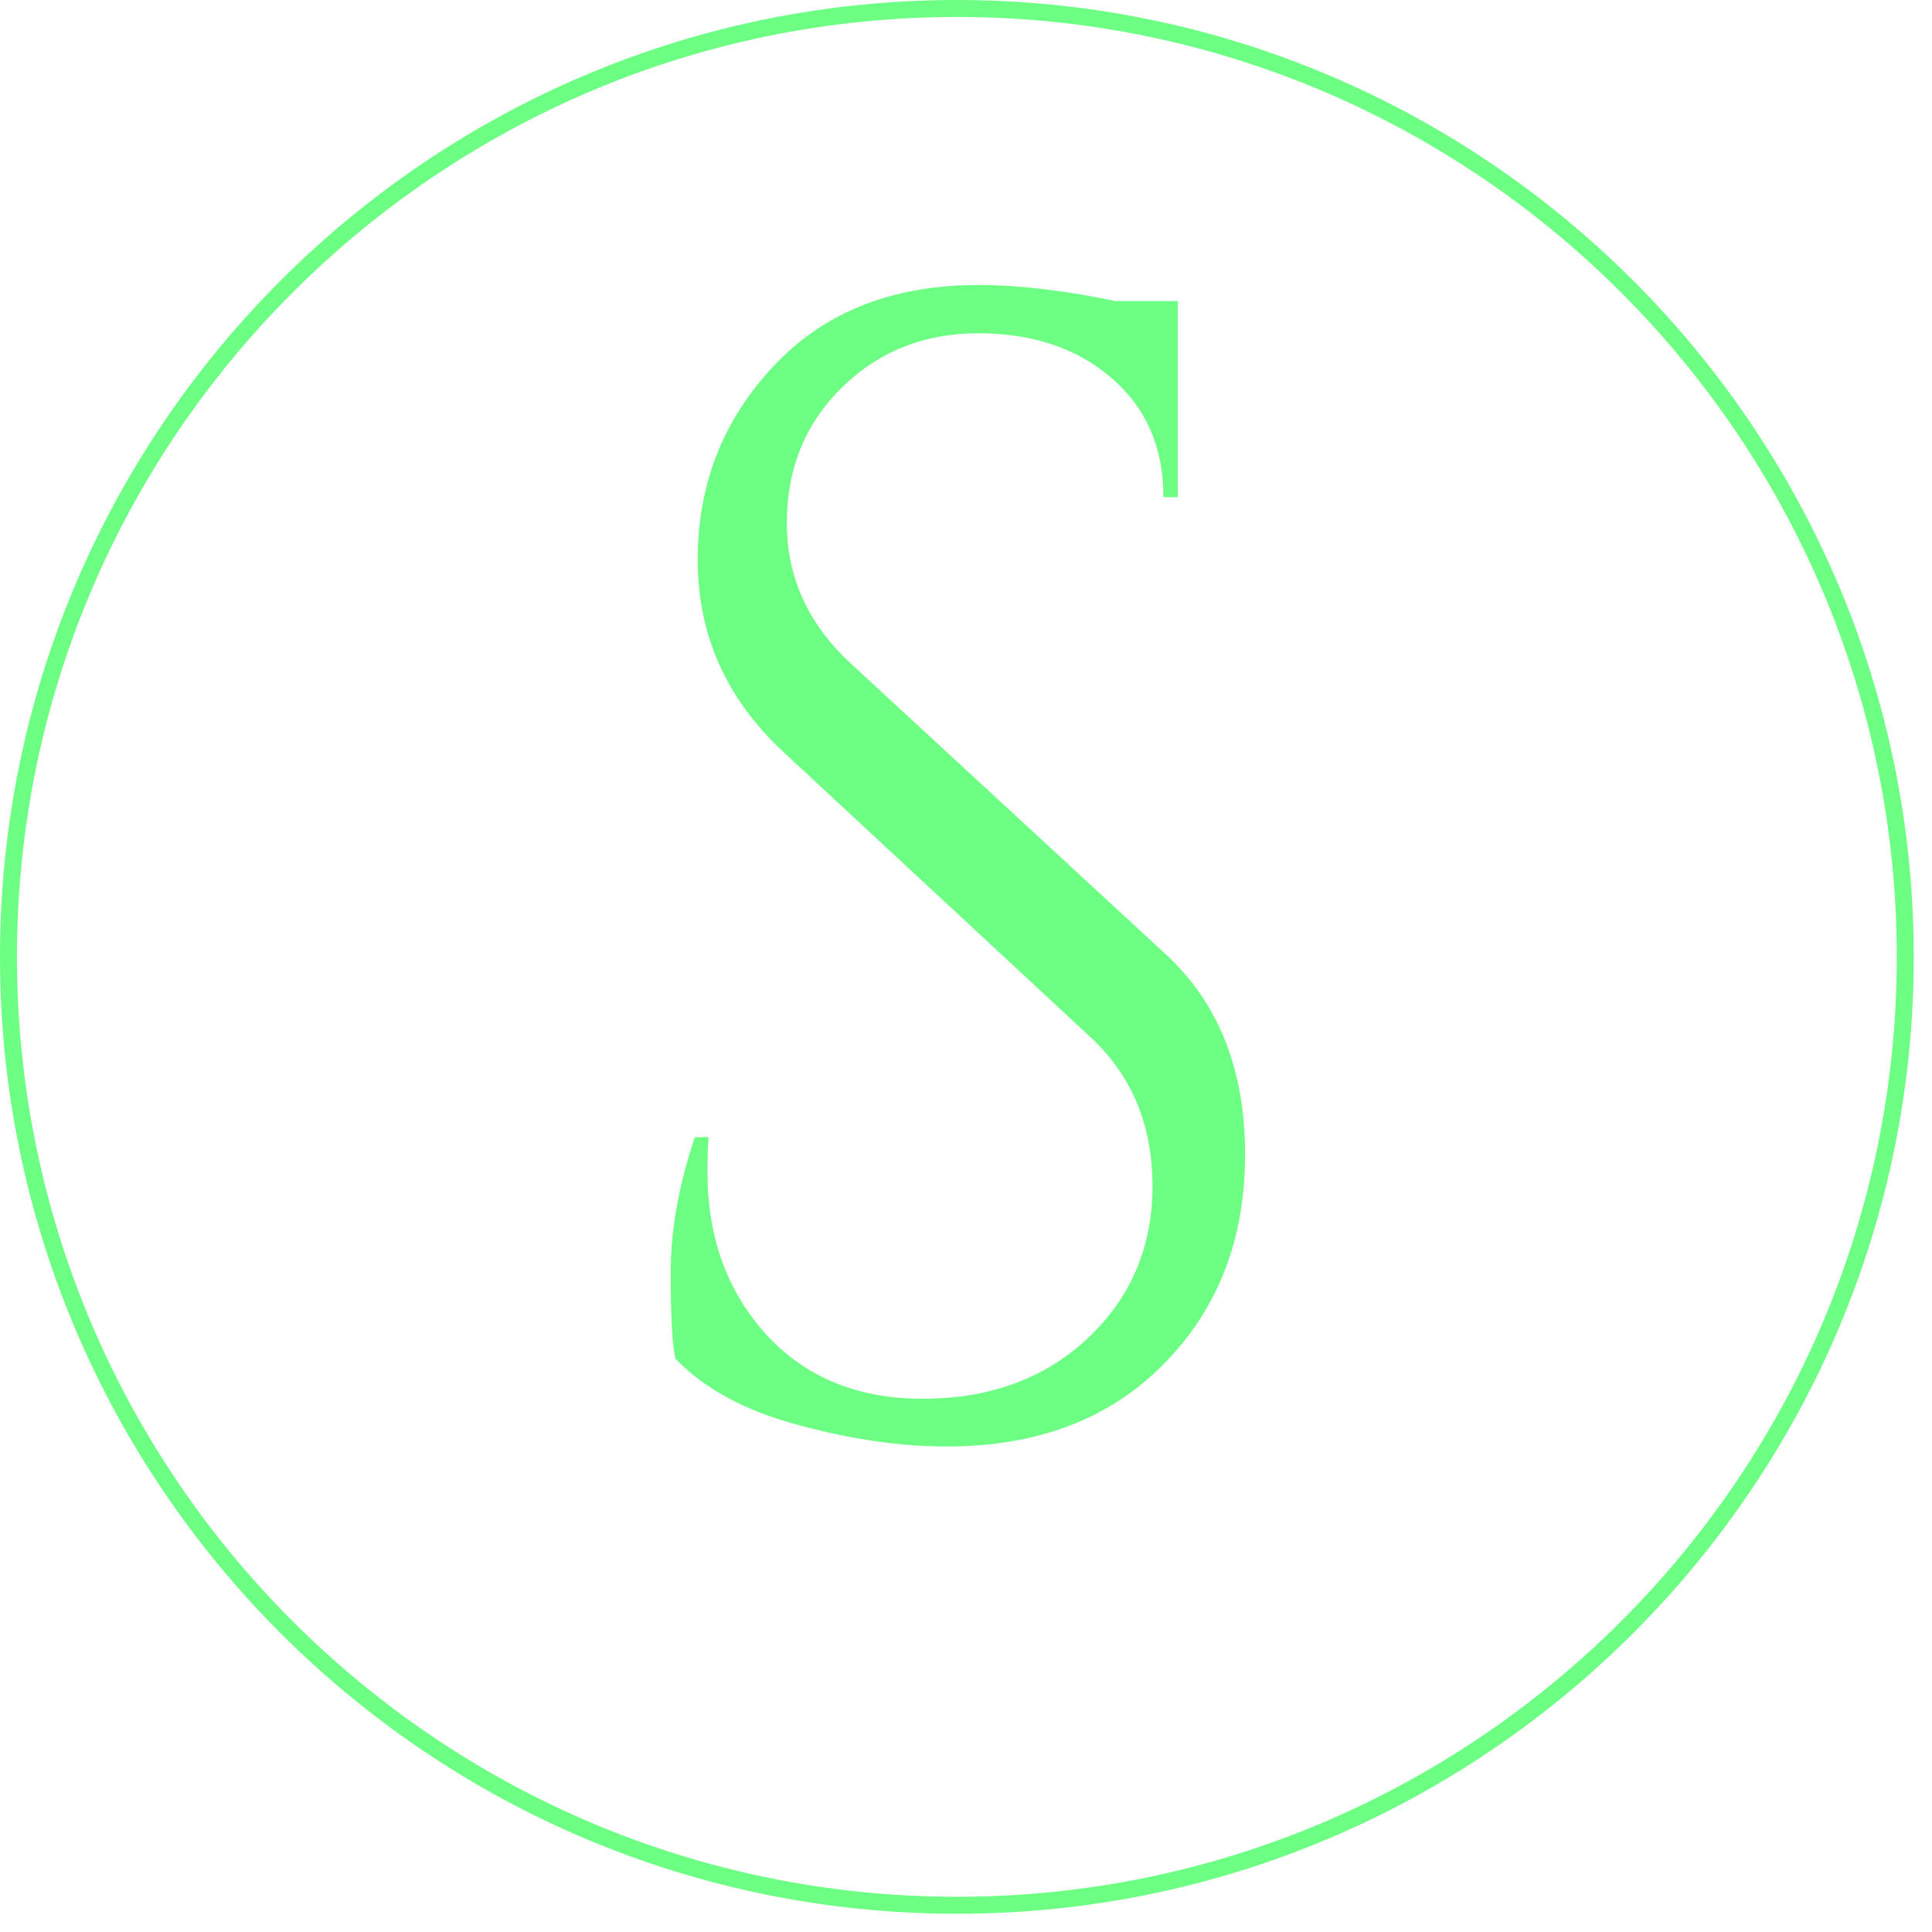 <svg xmlns="http://www.w3.org/2000/svg" xmlns:xlink="http://www.w3.org/1999/xlink" width="70" zoomAndPan="magnify" viewBox="0 0 52.5 52.5" height="70" preserveAspectRatio="xMidYMid meet" version="1.0"><defs><g/><clipPath id="77d23aa5f5"><path d="M 0 0 L 52.004 0 L 52.004 52.004 L 0 52.004 Z M 0 0 " clip-rule="nonzero"/></clipPath></defs><g clip-path="url(#77d23aa5f5)"><path fill="#6cff83" d="M 26.004 52.004 C 11.664 52.004 0 40.34 0 26.004 C 0 11.664 11.664 0 26.004 0 C 40.34 0 52.004 11.664 52.004 26.004 C 52.004 40.34 40.34 52.004 26.004 52.004 Z M 26.004 0.461 C 11.918 0.461 0.461 11.918 0.461 26.004 C 0.461 40.086 11.918 51.543 26.004 51.543 C 40.086 51.543 51.543 40.086 51.543 26.004 C 51.543 11.918 40.086 0.461 26.004 0.461 Z M 26.004 0.461 " fill-opacity="1" fill-rule="nonzero"/></g><g fill="#6cff83" fill-opacity="1"><g transform="translate(15.709, 38.698)"><g><path d="M 2.641 -1.781 C 2.555 -2.188 2.516 -2.961 2.516 -4.109 C 2.516 -5.266 2.734 -6.492 3.172 -7.797 L 3.547 -7.797 C 3.523 -7.484 3.516 -7.164 3.516 -6.844 C 3.516 -5.082 4.047 -3.613 5.109 -2.438 C 6.18 -1.27 7.598 -0.688 9.359 -0.688 C 11.18 -0.688 12.676 -1.234 13.844 -2.328 C 15.02 -3.43 15.609 -4.812 15.609 -6.469 C 15.609 -8.133 15.039 -9.488 13.906 -10.531 L 5.594 -18.25 C 4.031 -19.695 3.25 -21.441 3.25 -23.484 C 3.25 -25.535 3.938 -27.289 5.312 -28.75 C 6.688 -30.219 8.539 -30.953 10.875 -30.953 C 11.977 -30.953 13.223 -30.805 14.609 -30.516 L 16.297 -30.516 L 16.297 -25.188 L 15.906 -25.188 C 15.906 -26.539 15.438 -27.617 14.5 -28.422 C 13.562 -29.234 12.352 -29.641 10.875 -29.641 C 9.406 -29.641 8.172 -29.148 7.172 -28.172 C 6.172 -27.191 5.672 -25.961 5.672 -24.484 C 5.672 -23.016 6.25 -21.742 7.406 -20.672 L 15.953 -12.781 C 17.398 -11.457 18.125 -9.641 18.125 -7.328 C 18.125 -5.016 17.383 -3.113 15.906 -1.625 C 14.438 -0.133 12.473 0.609 10.016 0.609 C 8.742 0.609 7.391 0.41 5.953 0.016 C 4.523 -0.367 3.422 -0.969 2.641 -1.781 Z M 2.641 -1.781 "/></g></g></g></svg>
